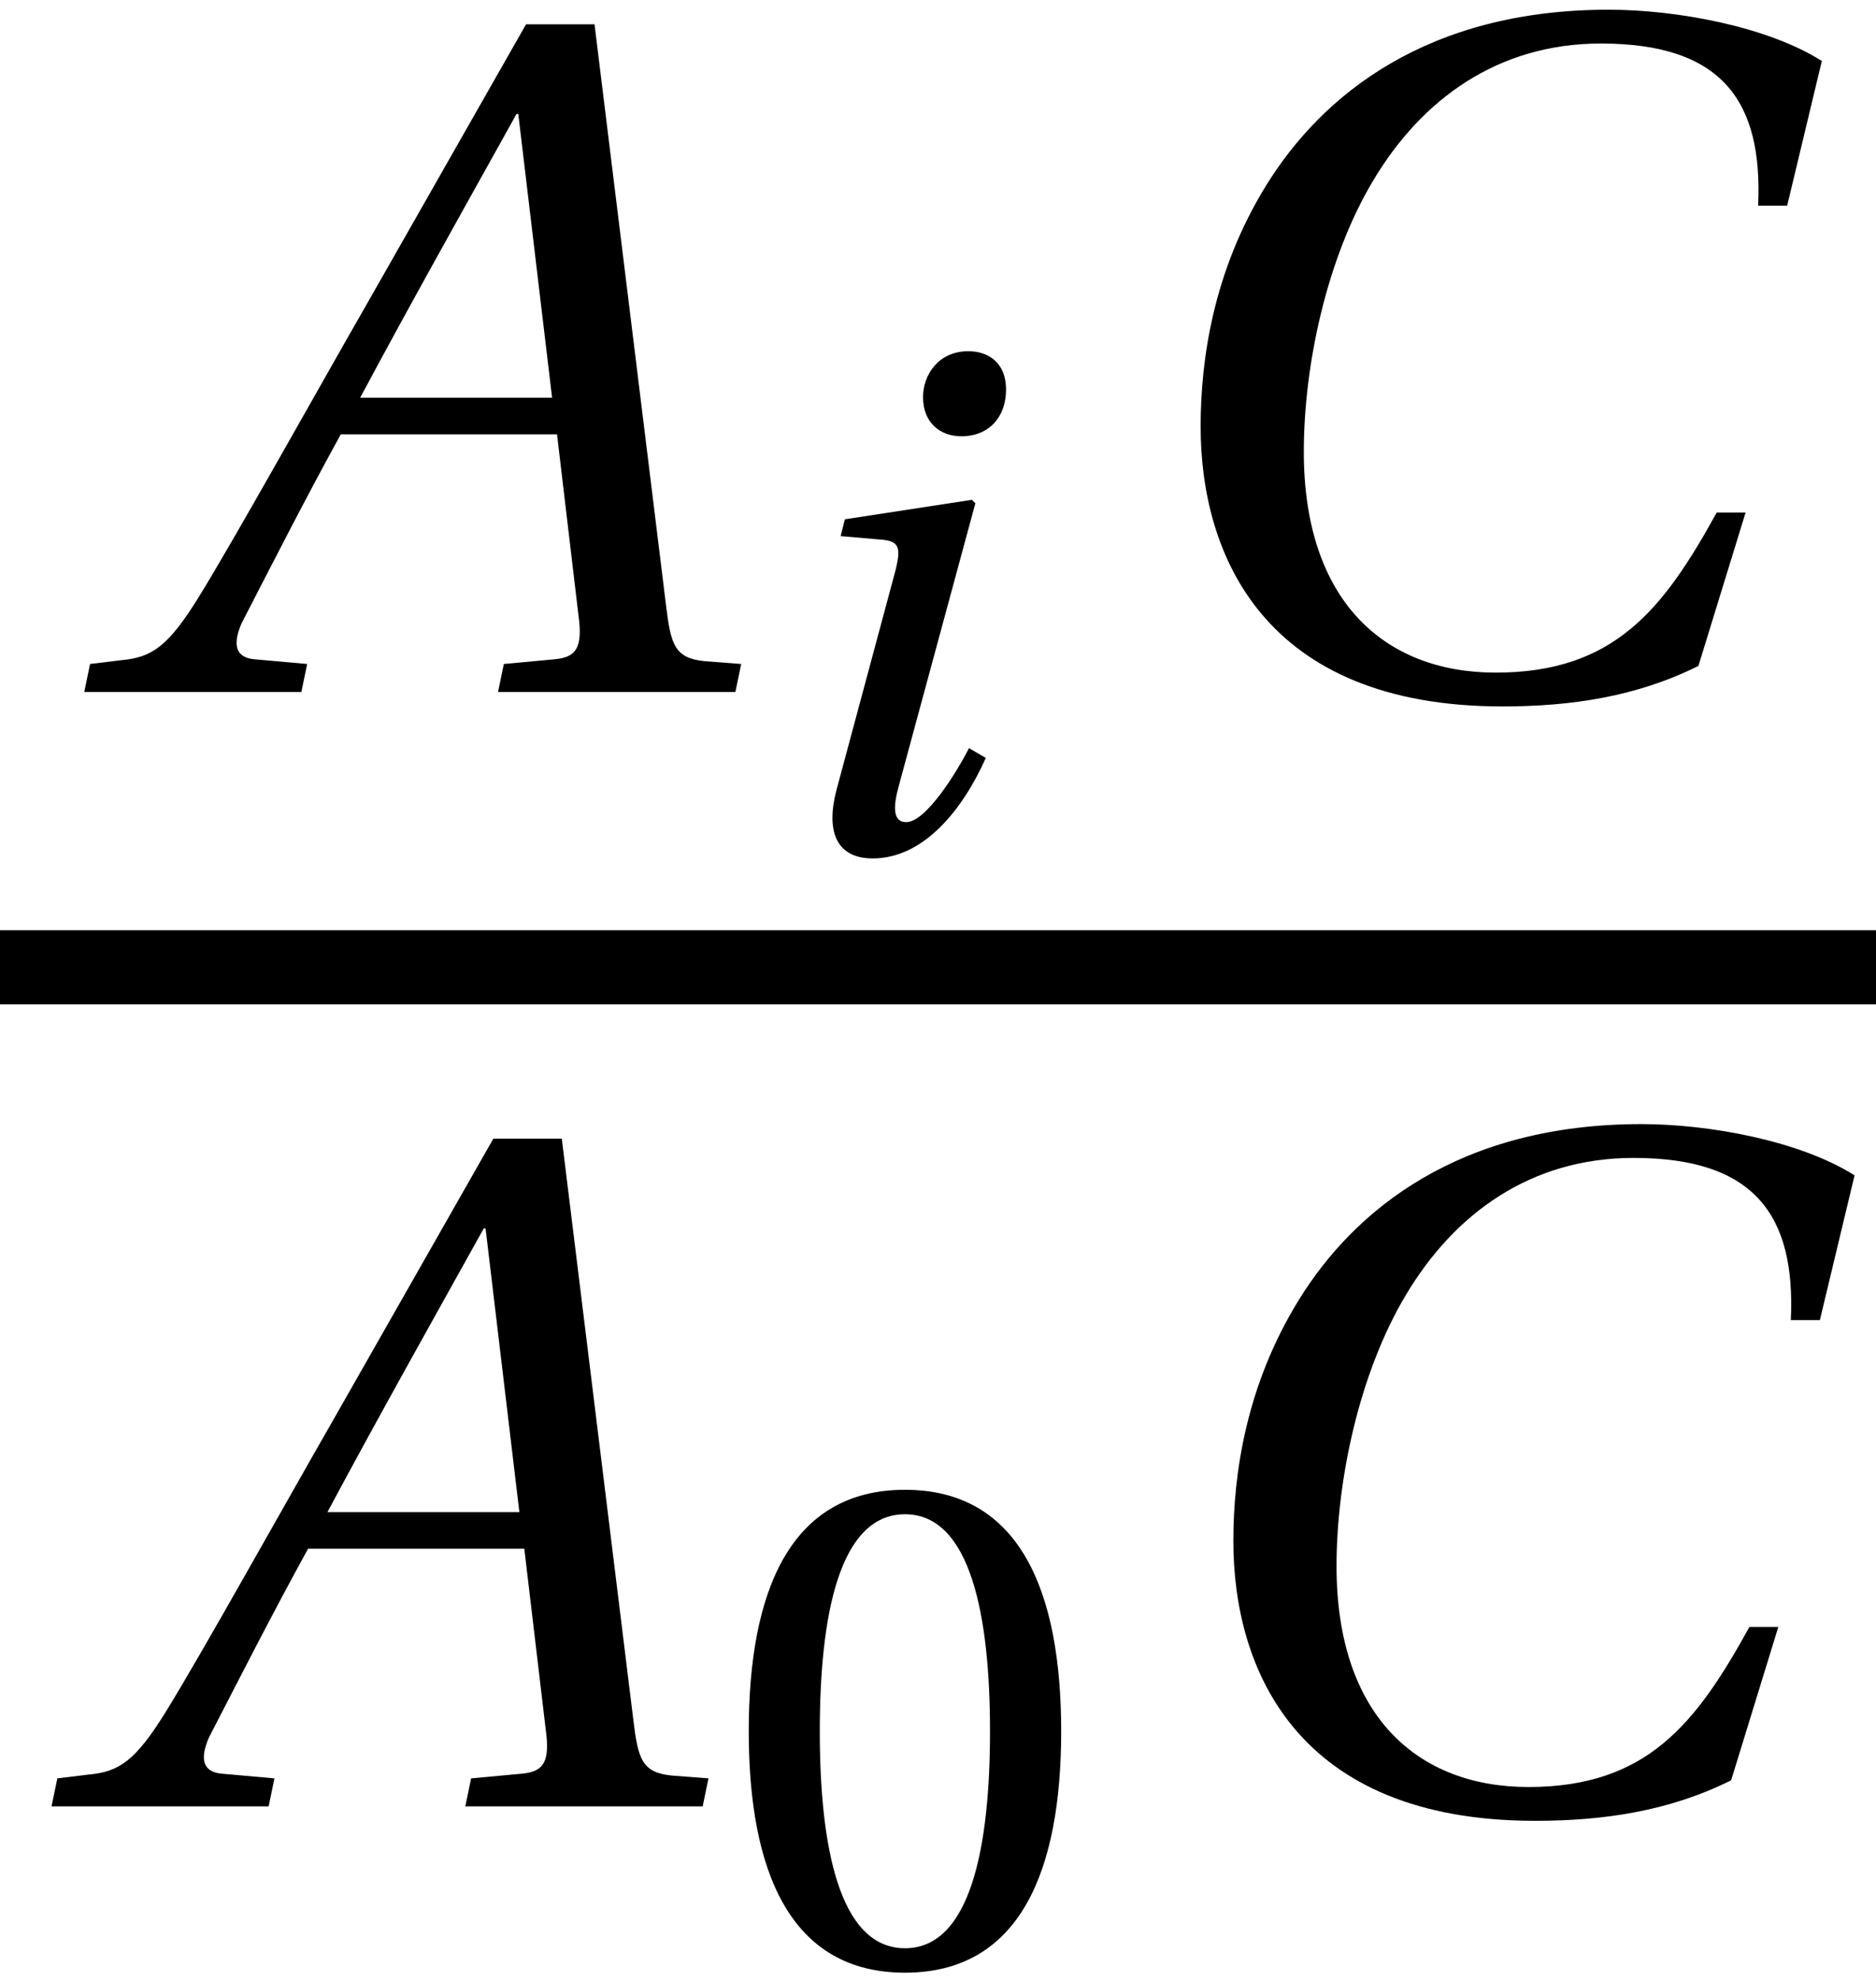 <?xml version='1.0' encoding='UTF-8'?>
<!-- This file was generated by dvisvgm 2.13.3 -->
<svg version='1.1' xmlns='http://www.w3.org/2000/svg' xmlns:xlink='http://www.w3.org/1999/xlink' width='14.735pt' height='15.551pt' viewBox='71.93 58.321 14.735 15.551'>
<defs>
<path id='g3-48' d='M1.452-3.534C1.972-3.534 2.12-2.723 2.12-1.83S1.972-.126 1.452-.126S.783-.937 .783-1.83S.931-3.534 1.452-3.534ZM1.452-3.726C.548-3.726 .225-2.926 .225-1.83S.548 .066 1.452 .066S2.679-.734 2.679-1.83S2.356-3.726 1.452-3.726Z'/>
<use id='g11-48' xlink:href='#g3-48'/>
<use id='g9-65' xlink:href='#g4-65' transform='scale(1.383)'/>
<use id='g9-67' xlink:href='#g4-67' transform='scale(1.383)'/>
<path id='g4-65' d='M3.572 0L3.605-.159L3.397-.175C3.227-.192 3.205-.268 3.178-.493L2.772-3.791H2.383L1.463-2.175C1.183-1.687 .729-.871 .526-.542C.351-.258 .258-.197 .088-.181L-.093-.159L-.126 0H1.107L1.14-.159L.838-.186C.729-.197 .718-.274 .767-.389C.948-.74 1.129-1.096 1.331-1.463H2.559L2.685-.4C2.701-.241 2.657-.197 2.548-.186L2.257-.159L2.224 0H3.572ZM2.531-1.671H1.441C1.731-2.213 2.033-2.75 2.329-3.282H2.339L2.531-1.671Z'/>
<path id='g4-67' d='M3.556-1.019C3.254-.471 2.975-.11 2.301-.11C1.666-.11 1.211-.52 1.211-1.364C1.211-1.857 1.342-2.465 1.605-2.904C1.879-3.364 2.312-3.682 2.898-3.682C3.583-3.682 3.819-3.359 3.791-2.761H3.956L4.153-3.583C3.841-3.78 3.326-3.874 2.942-3.874C1.912-3.874 1.315-3.391 .997-2.876C.696-2.389 .625-1.885 .625-1.507C.625-.783 .981 .082 2.339 .082C2.728 .082 3.101 .027 3.452-.148L3.72-1.019H3.556Z'/>
<path id='g4-105' d='M.723-2.597L.69-2.465L1.003-2.438C1.151-2.427 1.167-2.378 1.118-2.186L.657-.471C.575-.159 .647 .066 .942 .066C1.337 .066 1.644-.307 1.83-.723L1.698-.8C1.6-.608 1.359-.219 1.205-.219C1.096-.219 1.101-.345 1.151-.52L1.748-2.723L1.72-2.75L.723-2.597ZM1.693-3.917C1.457-3.917 1.337-3.731 1.337-3.556C1.337-3.353 1.474-3.249 1.638-3.249C1.852-3.249 1.989-3.397 1.989-3.616C1.989-3.83 1.846-3.917 1.693-3.917Z'/>
</defs>
<g id='page1'>
<use x='72.766' y='63.755' xlink:href='#g9-65'/>
<use x='77.843' y='64.996' xlink:href='#g4-105'/>
<use x='80.496' y='63.755' xlink:href='#g9-67'/>
<rect x='71.93' y='65.626' height='.582' width='14.735'/>
<use x='72.509' y='72.506' xlink:href='#g9-65'/>
<use x='77.586' y='73.746' xlink:href='#g11-48'/>
<use x='80.753' y='72.506' xlink:href='#g9-67'/>
</g>
</svg><!--Rendered by QuickLaTeX.com-->